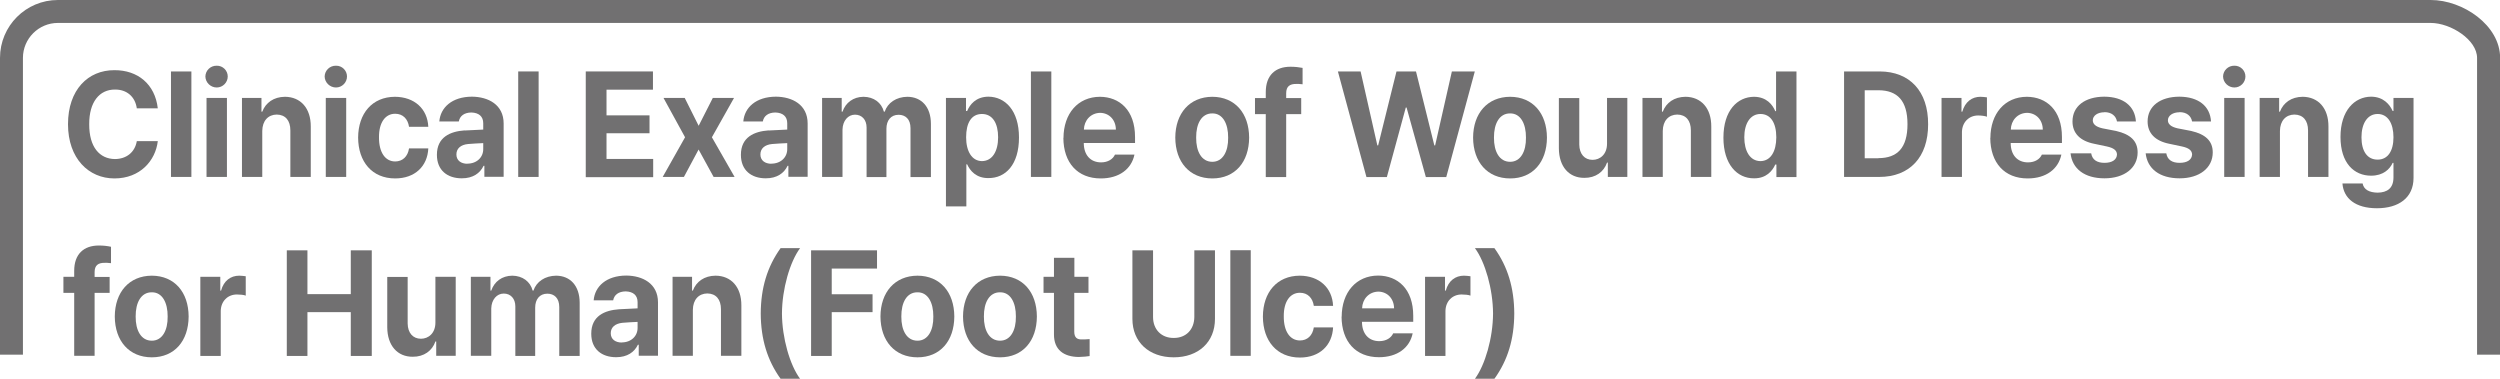 <?xml version="1.0" encoding="UTF-8"?>
<svg id="_레이어_2" data-name="레이어 2" xmlns="http://www.w3.org/2000/svg" viewBox="0 0 218.01 33.03">
  <defs>
    <style>
      .cls-1 {
        fill: #717071;
      }
    </style>
  </defs>
  <g id="_레이어_1-2" data-name="레이어 1">
    <g>
      <g>
        <path class="cls-1" d="m10.03,7.81c-1.36-.01-2.26,1.09-2.25,3.02-.01,1.99.9,3.03,2.25,3.04.99-.01,1.73-.58,1.9-1.56h1.83c-.2,1.7-1.54,3.25-3.78,3.25s-4.05-1.73-4.05-4.73,1.75-4.72,4.05-4.71c2.02-.01,3.54,1.21,3.78,3.33h-1.83c-.14-1.03-.89-1.65-1.9-1.64Z"/>
        <path class="cls-1" d="m16.69,15.43h-1.78V6.23h1.78v9.21Z"/>
        <path class="cls-1" d="m18.9,5.73c.53-.01.96.42.96.94s-.43.96-.96.96-.98-.43-.99-.96c.01-.52.44-.95.99-.94Zm-.89,2.81h1.78v6.89h-1.78v-6.89Z"/>
        <path class="cls-1" d="m22.88,15.43h-1.78v-6.89h1.7v1.2h.07c.3-.79,1-1.29,1.98-1.3,1.36.01,2.26.99,2.25,2.6v4.39h-1.78v-4.06c0-.86-.43-1.37-1.19-1.38-.74.01-1.25.53-1.26,1.43v4Z"/>
        <path class="cls-1" d="m29.3,5.73c.53-.01.96.42.96.94s-.43.96-.96.96-.98-.43-.99-.96c.01-.52.44-.95.99-.94Zm-.89,2.81h1.78v6.89h-1.78v-6.89Z"/>
        <path class="cls-1" d="m31.23,12c.01-2.11,1.23-3.55,3.21-3.56,1.7.01,2.84,1.05,2.91,2.62h-1.68c-.1-.68-.53-1.14-1.21-1.14-.85,0-1.42.75-1.41,2.05-.01,1.34.56,2.11,1.41,2.11.64,0,1.1-.42,1.21-1.14h1.68c-.07,1.56-1.17,2.62-2.89,2.62-2.02,0-3.22-1.46-3.23-3.56Z"/>
        <path class="cls-1" d="m40.51,11.38l1.63-.08v-.55c0-.6-.38-.92-1.04-.94-.62.01-1,.3-1.09.78h-1.7c.1-1.21,1.1-2.15,2.84-2.16,1.42.01,2.77.69,2.77,2.34v4.65h-1.68v-.96h-.07c-.31.65-.93,1.09-1.9,1.09-1.25,0-2.17-.69-2.17-2.05,0-1.55,1.17-2.04,2.42-2.13Zm.25,2.89c.83,0,1.4-.57,1.38-1.3v-.49c-.27.01-1.04.05-1.33.08-.62.06-1.01.38-1.01.91s.41.81.96.81Z"/>
        <path class="cls-1" d="m46.97,15.43h-1.78V6.23h1.78v9.21Z"/>
        <path class="cls-1" d="m51.09,6.23h5.85v1.59h-4.05v2.24h3.75v1.56h-3.75v2.24h4.07v1.59h-5.88V6.23Z"/>
        <path class="cls-1" d="m60.93,10.96l1.23-2.42h1.85l-1.93,3.43,1.98,3.46h-1.83l-1.31-2.39-1.28,2.39h-1.85l1.95-3.46-1.88-3.43h1.85l1.21,2.42Z"/>
        <path class="cls-1" d="m67.02,11.38l1.63-.08v-.55c0-.6-.38-.92-1.04-.94-.62.01-1,.3-1.09.78h-1.7c.1-1.21,1.1-2.15,2.84-2.16,1.42.01,2.77.69,2.77,2.34v4.65h-1.68v-.96h-.07c-.31.65-.93,1.09-1.9,1.09-1.25,0-2.17-.69-2.17-2.05,0-1.55,1.17-2.04,2.42-2.13Zm.25,2.89c.83,0,1.4-.57,1.38-1.3v-.49c-.27.01-1.04.05-1.33.08-.62.06-1.01.38-1.01.91s.41.81.96.81Z"/>
        <path class="cls-1" d="m71.7,8.54h1.7v1.2h.07c.27-.79.94-1.29,1.83-1.3.9.01,1.57.51,1.78,1.3h.07c.26-.78,1.01-1.29,1.98-1.3,1.21.01,2.05.86,2.05,2.37v4.63h-1.78v-4.26c0-.79-.44-1.17-1.04-1.17-.67,0-1.06.49-1.06,1.22v4.21h-1.73v-4.32c0-.68-.41-1.12-1.01-1.12s-1.07.52-1.09,1.3v4.13h-1.78v-6.89Z"/>
        <path class="cls-1" d="m82.49,8.54h1.75v1.14h.1c.23-.55.75-1.24,1.85-1.25,1.46.01,2.67,1.2,2.67,3.56s-1.16,3.55-2.67,3.54c-1.06.01-1.6-.64-1.85-1.2h-.07v3.67h-1.78v-9.46Zm3.14,5.51c.91-.01,1.41-.86,1.41-2.08s-.48-2.03-1.41-2.03-1.38.79-1.38,2.03.51,2.07,1.38,2.08Z"/>
        <path class="cls-1" d="m91.68,15.43h-1.78V6.23h1.78v9.21Z"/>
        <path class="cls-1" d="m92.74,12.03c.01-2.13,1.26-3.58,3.18-3.59,1.7.01,3.06,1.16,3.06,3.51v.52h-4.47c0,1.04.58,1.69,1.51,1.69.6,0,1.04-.29,1.21-.68h1.7c-.26,1.26-1.33,2.08-2.94,2.08-2.02,0-3.25-1.36-3.26-3.54Zm4.57-.73c-.01-.84-.57-1.44-1.36-1.46-.84.01-1.41.66-1.43,1.46h2.79Z"/>
        <path class="cls-1" d="m102.49,12c.01-2.12,1.25-3.55,3.23-3.56,1.98.01,3.2,1.44,3.21,3.56-.01,2.13-1.23,3.56-3.21,3.56s-3.22-1.43-3.23-3.56Zm3.23,2.11c.91,0,1.4-.9,1.38-2.11.01-1.21-.47-2.12-1.38-2.11-.94-.01-1.42.9-1.41,2.11-.01,1.21.47,2.11,1.41,2.11Z"/>
        <path class="cls-1" d="m113.47,9.95h-1.31v5.49h-1.78v-5.49h-.94v-1.4h.94v-.52c0-1.46.83-2.21,2.15-2.21.4,0,.74.04,1.06.1v1.43c-.26-.03-.46-.04-.54-.03-.58-.01-.89.22-.89.81v.42h1.31v1.4Z"/>
        <path class="cls-1" d="m116.68,6.23h1.97l1.46,6.45h.07l1.6-6.45h1.7l1.6,6.45h.07l1.46-6.45h2l-2.49,9.21h-1.78l-1.68-6.06h-.07l-1.65,6.06h-1.78l-2.49-9.21Z"/>
        <path class="cls-1" d="m128.46,12c.01-2.12,1.25-3.55,3.23-3.56,1.98.01,3.2,1.44,3.21,3.56-.01,2.13-1.23,3.56-3.21,3.56s-3.22-1.43-3.23-3.56Zm3.23,2.11c.91,0,1.4-.9,1.38-2.11.01-1.21-.47-2.12-1.38-2.11-.94-.01-1.42.9-1.41,2.11-.01,1.21.47,2.11,1.41,2.11Z"/>
        <path class="cls-1" d="m140.13,8.54h1.78v6.89h-1.7v-1.25h-.07c-.28.81-1,1.34-1.98,1.33-1.32.01-2.21-.96-2.22-2.57v-4.39h1.78v4.06c.01.82.46,1.33,1.16,1.33.65,0,1.27-.48,1.26-1.43v-3.95Z"/>
        <path class="cls-1" d="m145.01,15.43h-1.78v-6.89h1.7v1.2h.07c.3-.79,1-1.29,1.98-1.3,1.36.01,2.26.99,2.25,2.6v4.39h-1.78v-4.06c0-.86-.43-1.37-1.19-1.38-.74.01-1.25.53-1.26,1.43v4Z"/>
        <path class="cls-1" d="m150.29,12c0-2.37,1.22-3.55,2.67-3.56,1.1.01,1.62.7,1.85,1.25h.07v-3.46h1.78v9.21h-1.75v-1.09h-.1c-.25.56-.79,1.21-1.85,1.2-1.49.01-2.67-1.23-2.67-3.54Zm3.23,2.05c.88-.01,1.38-.83,1.38-2.08s-.49-2.03-1.38-2.03-1.41.83-1.41,2.03.49,2.07,1.41,2.08Z"/>
        <path class="cls-1" d="m160.81,15.43V6.23h3.11c2.62.01,4.23,1.73,4.22,4.6.01,2.87-1.6,4.6-4.27,4.6h-3.06Zm2.99-1.64c1.67,0,2.54-.91,2.54-2.96s-.88-2.95-2.52-2.96h-1.21v5.93h1.19Z"/>
        <path class="cls-1" d="m169.32,8.54h1.73v1.2h.07c.24-.86.84-1.3,1.58-1.3.19,0,.41.03.57.05v1.69c-.16-.07-.51-.11-.77-.11-.8,0-1.39.59-1.41,1.43v3.93h-1.78v-6.89Z"/>
        <path class="cls-1" d="m173.57,12.03c.01-2.13,1.26-3.58,3.18-3.59,1.7.01,3.06,1.16,3.06,3.51v.52h-4.47c0,1.04.58,1.69,1.51,1.69.61,0,1.04-.29,1.21-.68h1.7c-.26,1.26-1.33,2.08-2.94,2.08-2.02,0-3.25-1.36-3.26-3.54Zm4.57-.73c-.01-.84-.57-1.44-1.36-1.46-.84.01-1.41.66-1.43,1.46h2.79Z"/>
        <path class="cls-1" d="m183.51,9.79c-.58,0-1.01.29-1.01.7,0,.31.23.56.84.7l1.19.23c1.26.29,1.88.88,1.88,1.87,0,1.35-1.15,2.26-2.89,2.26s-2.81-.83-2.96-2.18h1.8c.09.55.49.83,1.16.83s1.07-.27,1.09-.73c-.01-.35-.28-.57-.89-.7l-1.09-.23c-1.26-.25-1.9-.94-1.9-1.95,0-1.33,1.09-2.15,2.77-2.16,1.67.01,2.68.83,2.76,2.16h-1.65c-.09-.49-.48-.81-1.09-.81Z"/>
        <path class="cls-1" d="m190.06,9.79c-.58,0-1.01.29-1.01.7,0,.31.23.56.84.7l1.19.23c1.26.29,1.88.88,1.88,1.87,0,1.35-1.15,2.26-2.89,2.26s-2.81-.83-2.96-2.18h1.8c.09.55.49.83,1.16.83s1.07-.27,1.09-.73c-.01-.35-.28-.57-.89-.7l-1.09-.23c-1.26-.25-1.9-.94-1.9-1.95,0-1.33,1.09-2.15,2.77-2.16,1.67.01,2.68.83,2.76,2.16h-1.65c-.09-.49-.48-.81-1.09-.81Z"/>
        <path class="cls-1" d="m194.85,5.73c.53-.01.96.42.96.94s-.43.96-.96.96-.98-.43-.99-.96c.01-.52.44-.95.99-.94Zm-.89,2.81h1.78v6.89h-1.78v-6.89Z"/>
        <path class="cls-1" d="m198.83,15.43h-1.78v-6.89h1.7v1.2h.07c.3-.79,1-1.29,1.98-1.3,1.36.01,2.26.99,2.25,2.6v4.39h-1.78v-4.06c0-.86-.43-1.37-1.19-1.38-.74.01-1.25.53-1.26,1.43v4Z"/>
        <path class="cls-1" d="m204.28,16h1.75c.1.54.59.79,1.31.8.83-.01,1.38-.38,1.38-1.33v-1.27h-.07c-.25.56-.83,1.12-1.88,1.12-1.48,0-2.67-1.09-2.67-3.38s1.22-3.5,2.67-3.51c1.1.01,1.63.7,1.88,1.25h.07v-1.14h1.75v6.97c0,1.75-1.31,2.65-3.19,2.65s-2.91-.86-3.01-2.16Zm3.06-2.08c.88,0,1.38-.74,1.38-1.95s-.49-2.03-1.38-2.03-1.41.83-1.41,2.03.49,1.95,1.41,1.95Z"/>
        <path class="cls-1" d="m9.56,25.54h-1.31v5.49h-1.78v-5.49h-.94v-1.4h.94v-.52c0-1.46.83-2.21,2.15-2.21.4,0,.74.04,1.06.11v1.43c-.26-.03-.46-.04-.54-.03-.58-.01-.89.22-.89.81v.42h1.31v1.4Z"/>
        <path class="cls-1" d="m10.01,27.6c.01-2.12,1.25-3.55,3.23-3.56,1.98.01,3.2,1.44,3.21,3.56-.01,2.13-1.23,3.56-3.21,3.56s-3.22-1.43-3.23-3.56Zm3.23,2.11c.91,0,1.4-.9,1.38-2.11.01-1.21-.47-2.12-1.38-2.11-.94-.01-1.42.9-1.41,2.11-.01,1.21.47,2.11,1.41,2.11Z"/>
        <path class="cls-1" d="m17.48,24.14h1.73v1.2h.07c.23-.86.84-1.3,1.58-1.3.19,0,.41.03.57.05v1.69c-.16-.07-.51-.1-.77-.1-.8,0-1.39.58-1.41,1.43v3.93h-1.78v-6.89Z"/>
        <path class="cls-1" d="m25.01,21.83h1.8v3.82h3.78v-3.82h1.83v9.21h-1.83v-3.82h-3.78v3.82h-1.8v-9.21Z"/>
        <path class="cls-1" d="m37.96,24.14h1.78v6.89h-1.7v-1.25h-.07c-.28.81-1,1.34-1.98,1.33-1.32.01-2.21-.96-2.22-2.57v-4.39h1.78v4.06c.01.82.46,1.33,1.16,1.33.65,0,1.27-.48,1.26-1.43v-3.95Z"/>
        <path class="cls-1" d="m41.07,24.14h1.7v1.2h.07c.27-.79.94-1.29,1.83-1.3.9.01,1.57.51,1.78,1.3h.07c.26-.78,1.01-1.29,1.98-1.3,1.21.01,2.05.86,2.05,2.37v4.63h-1.78v-4.26c0-.79-.44-1.17-1.04-1.17-.67,0-1.06.49-1.06,1.22v4.21h-1.73v-4.32c0-.68-.41-1.12-1.01-1.12s-1.07.52-1.09,1.3v4.13h-1.78v-6.89Z"/>
        <path class="cls-1" d="m53.97,26.97l1.63-.08v-.54c0-.6-.38-.92-1.04-.94-.62.01-1,.3-1.09.78h-1.7c.1-1.21,1.1-2.15,2.84-2.16,1.42.01,2.77.69,2.77,2.34v4.65h-1.68v-.96h-.07c-.31.65-.93,1.09-1.9,1.09-1.25,0-2.17-.69-2.17-2.05,0-1.55,1.17-2.04,2.42-2.13Zm.25,2.89c.83,0,1.4-.57,1.38-1.3v-.49c-.27.01-1.04.05-1.33.08-.62.07-1.01.38-1.01.91s.41.81.96.81Z"/>
        <path class="cls-1" d="m60.43,31.03h-1.78v-6.89h1.7v1.2h.07c.3-.79,1-1.29,1.98-1.3,1.36.01,2.26.99,2.25,2.6v4.39h-1.78v-4.06c0-.86-.43-1.37-1.19-1.38-.74.01-1.25.53-1.26,1.43v4Z"/>
        <path class="cls-1" d="m68.07,21.64h1.7c-.89,1.2-1.57,3.56-1.58,5.7.01,2.13.69,4.5,1.58,5.69h-1.7c-1.16-1.61-1.72-3.46-1.73-5.69.01-2.24.57-4.08,1.73-5.7Z"/>
        <path class="cls-1" d="m70.73,21.83h5.75v1.59h-3.95v2.24h3.56v1.56h-3.56v3.82h-1.8v-9.21Z"/>
        <path class="cls-1" d="m76.78,27.6c.01-2.12,1.25-3.55,3.23-3.56,1.98.01,3.2,1.44,3.21,3.56-.01,2.13-1.23,3.56-3.21,3.56s-3.22-1.43-3.23-3.56Zm3.23,2.11c.91,0,1.4-.9,1.38-2.11.01-1.21-.47-2.12-1.38-2.11-.94-.01-1.42.9-1.41,2.11-.01,1.21.47,2.11,1.41,2.11Z"/>
        <path class="cls-1" d="m83.98,27.6c.01-2.12,1.25-3.55,3.23-3.56,1.98.01,3.2,1.44,3.21,3.56-.01,2.13-1.23,3.56-3.21,3.56s-3.22-1.43-3.23-3.56Zm3.23,2.11c.91,0,1.4-.9,1.38-2.11.01-1.21-.47-2.12-1.38-2.11-.94-.01-1.42.9-1.41,2.11-.01,1.21.47,2.11,1.41,2.11Z"/>
        <path class="cls-1" d="m94.91,25.54h-1.23v3.38c0,.53.26.68.62.68.19.01.49-.01.72-.03v1.48c-.2.03-.52.07-.94.08-1.31-.01-2.18-.62-2.17-1.98v-3.61h-.91v-1.4h.91v-1.66h1.78v1.66h1.23v1.4Z"/>
        <path class="cls-1" d="m105.95,21.83v5.98c0,2.02-1.44,3.35-3.6,3.35s-3.6-1.34-3.6-3.35v-5.98h1.8v5.82c0,1.07.72,1.83,1.8,1.82,1.09.01,1.79-.75,1.8-1.82v-5.82h1.8Z"/>
        <path class="cls-1" d="m109.07,31.03h-1.78v-9.21h1.78v9.21Z"/>
        <path class="cls-1" d="m110.13,27.6c.01-2.11,1.23-3.55,3.21-3.56,1.7.01,2.84,1.05,2.91,2.63h-1.68c-.1-.68-.53-1.14-1.21-1.14-.85,0-1.42.75-1.41,2.05-.01,1.34.56,2.11,1.41,2.11.64,0,1.1-.42,1.21-1.14h1.68c-.07,1.56-1.17,2.63-2.89,2.63-2.02,0-3.22-1.46-3.23-3.56Z"/>
        <path class="cls-1" d="m117,27.62c.01-2.13,1.26-3.58,3.18-3.59,1.7.01,3.06,1.16,3.06,3.51v.52h-4.47c0,1.04.58,1.69,1.51,1.69.6,0,1.04-.29,1.21-.68h1.7c-.26,1.26-1.33,2.08-2.94,2.08-2.02,0-3.25-1.36-3.26-3.54Zm4.57-.73c-.01-.84-.57-1.44-1.36-1.46-.84.01-1.41.66-1.43,1.46h2.79Z"/>
        <path class="cls-1" d="m124.28,24.14h1.73v1.2h.07c.23-.86.84-1.3,1.58-1.3.19,0,.41.03.57.05v1.69c-.16-.07-.51-.1-.77-.1-.8,0-1.39.58-1.41,1.43v3.93h-1.78v-6.89Z"/>
        <path class="cls-1" d="m130.32,33.03h-1.7c.89-1.2,1.57-3.56,1.58-5.69-.01-2.13-.69-4.5-1.58-5.7h1.7c1.16,1.61,1.72,3.46,1.73,5.7-.01,2.24-.57,4.08-1.73,5.69Z"/>
      </g>
      <path class="cls-1" d="m218.01,30.93h-2V5.05c0-1.57-2.28-3.05-4.05-3.05H5.05c-1.68,0-3.05,1.37-3.05,3.05v25.88H0V5.05C0,2.26,2.26,0,5.05,0h206.92c2.8,0,6.05,2.2,6.05,5.05v25.88Z"/>
    </g>
  </g>
</svg>